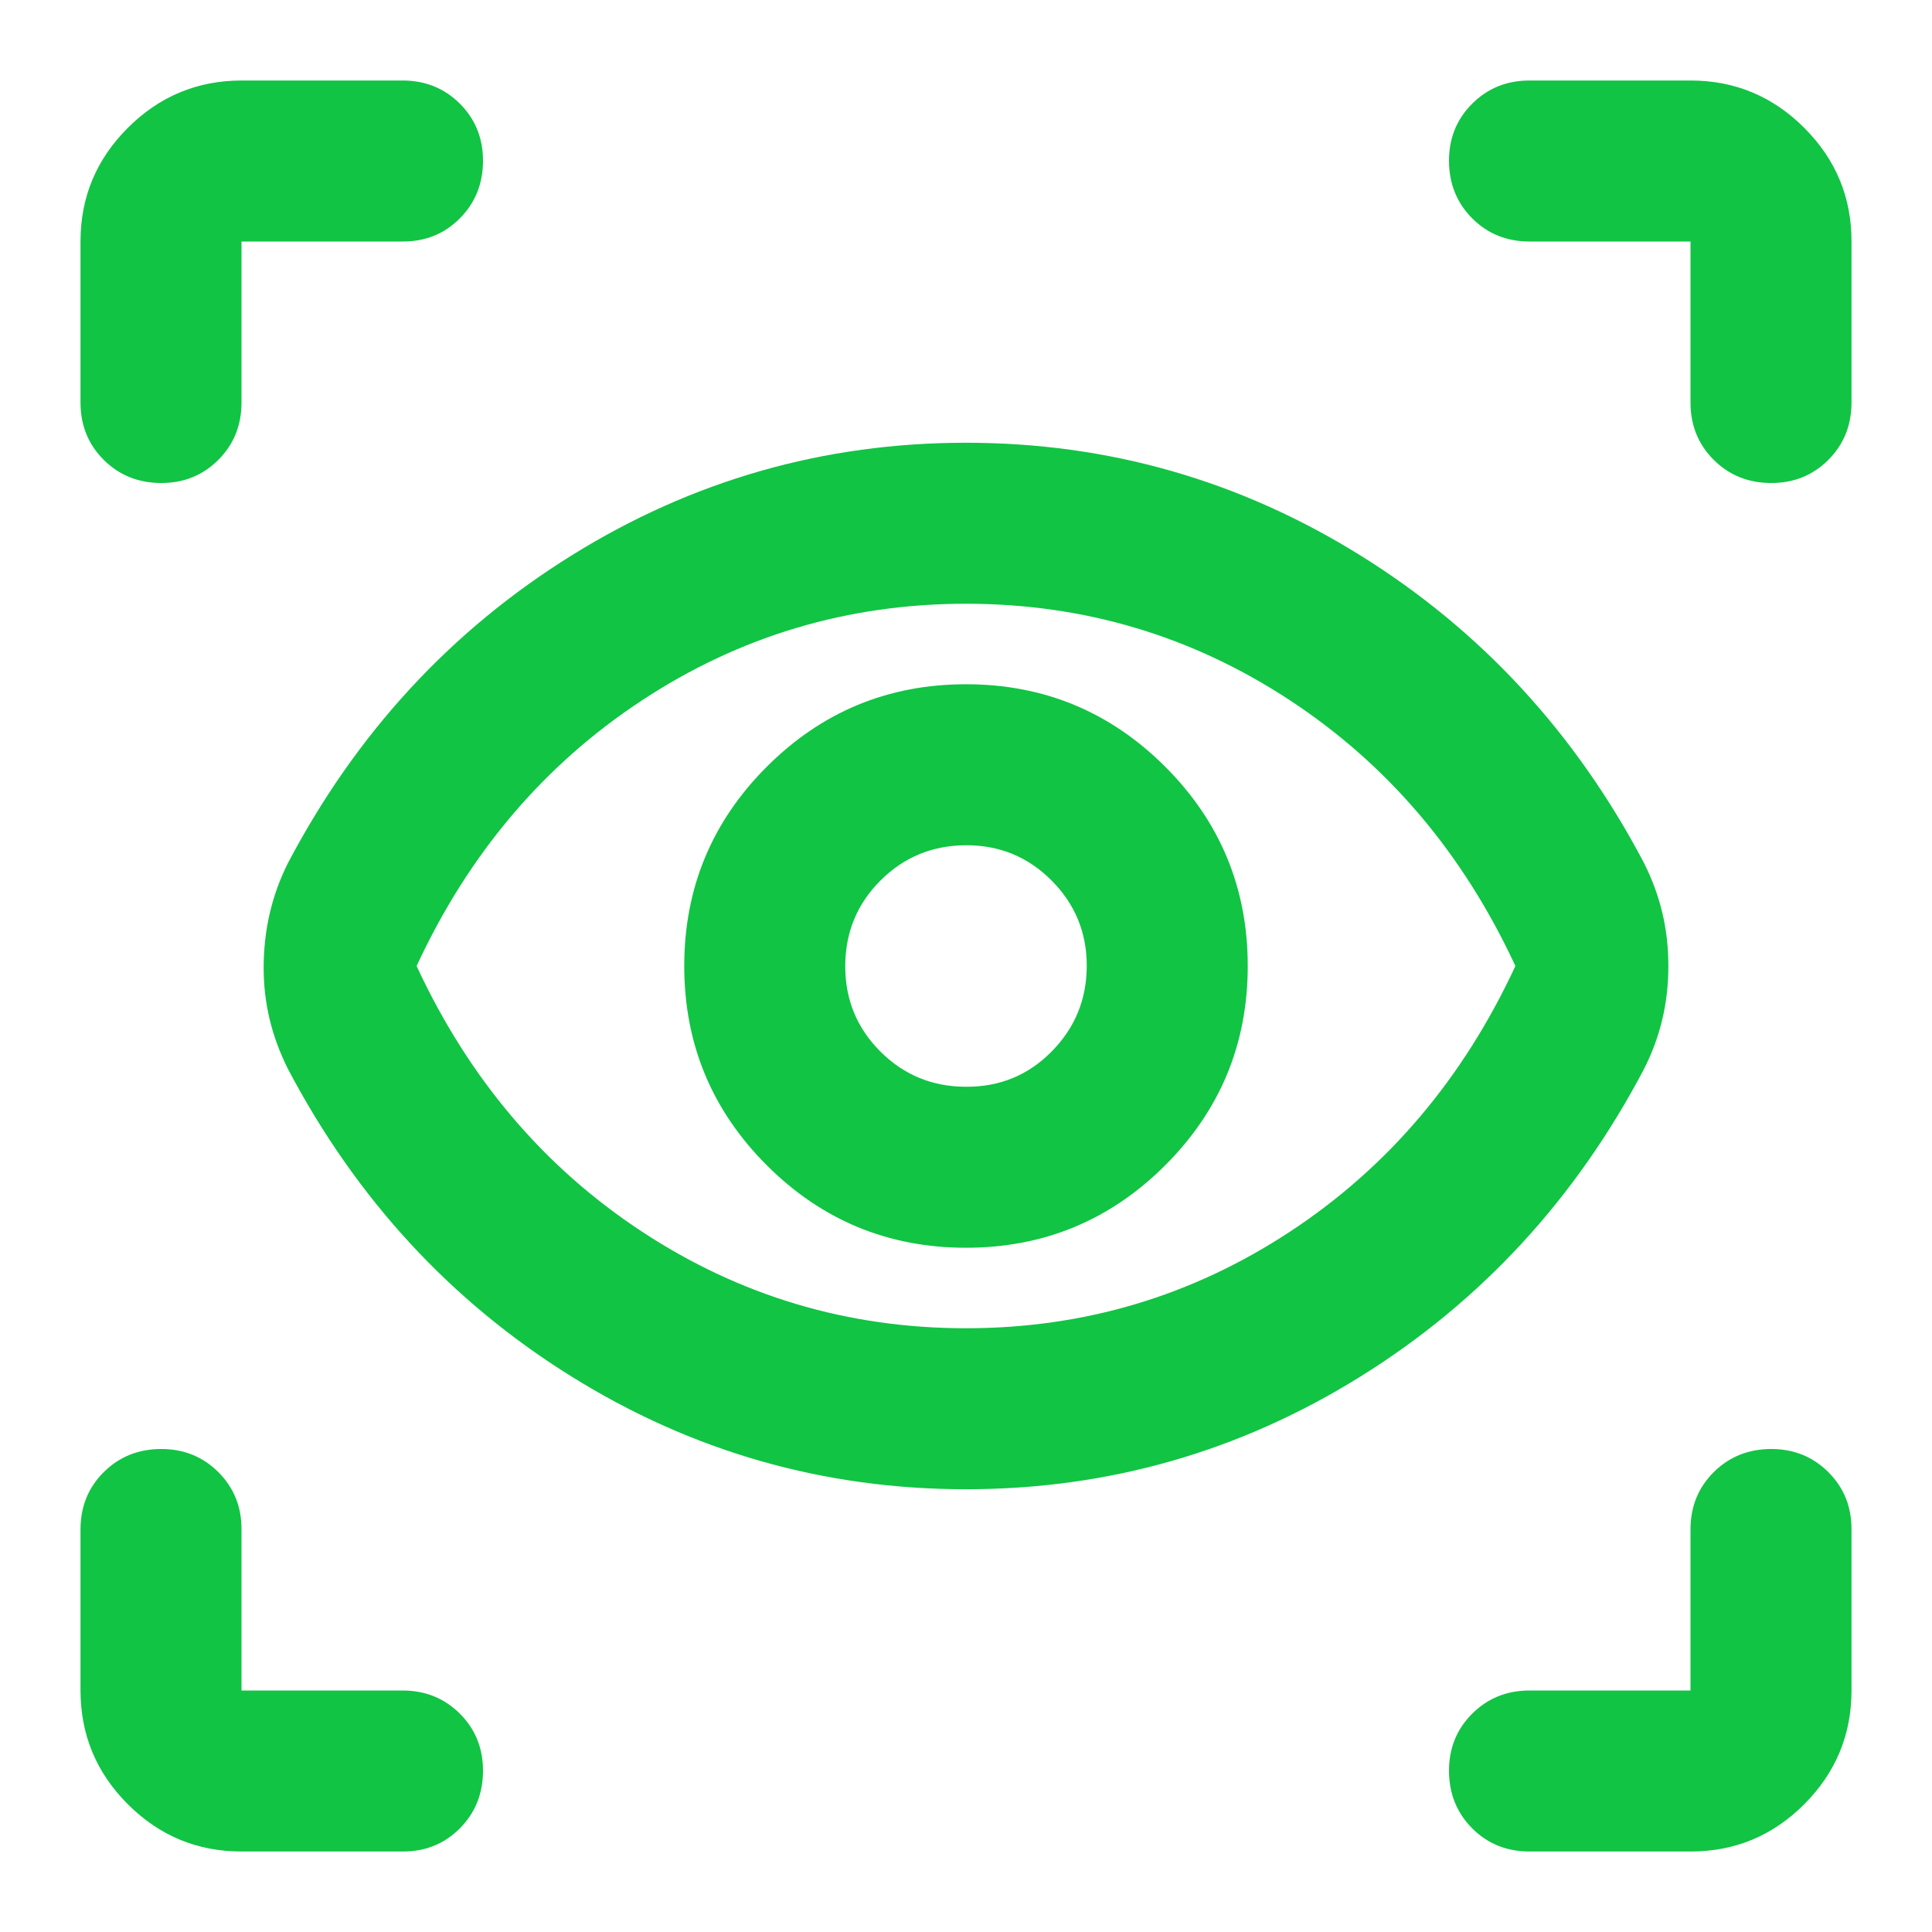 <svg width="54" height="54" viewBox="0 0 54 54" fill="none" xmlns="http://www.w3.org/2000/svg">
<g id="material-symbols:eye-tracking-outline-rounded">
<path id="Vector" d="M6.75 51.75C5.513 51.75 4.454 51.31 3.573 50.429C2.692 49.549 2.252 48.489 2.25 47.25V42.75C2.25 42.112 2.466 41.578 2.898 41.148C3.33 40.718 3.864 40.502 4.5 40.5C5.136 40.498 5.671 40.715 6.104 41.148C6.538 41.581 6.753 42.115 6.75 42.75V47.25H11.25C11.887 47.25 12.422 47.466 12.854 47.898C13.286 48.33 13.502 48.864 13.5 49.5C13.498 50.136 13.283 50.671 12.852 51.104C12.421 51.538 11.887 51.753 11.25 51.75H6.75ZM47.25 51.75H42.75C42.112 51.75 41.578 51.534 41.148 51.102C40.718 50.67 40.502 50.136 40.5 49.5C40.498 48.864 40.715 48.33 41.148 47.898C41.581 47.466 42.115 47.25 42.75 47.25H47.25V42.75C47.25 42.112 47.466 41.578 47.898 41.148C48.33 40.718 48.864 40.502 49.5 40.5C50.136 40.498 50.671 40.715 51.104 41.148C51.538 41.581 51.753 42.115 51.75 42.75V47.25C51.75 48.487 51.31 49.547 50.429 50.429C49.549 51.311 48.489 51.752 47.25 51.75ZM27 41.625C23.025 41.625 19.35 40.575 15.975 38.475C12.6 36.375 9.956 33.506 8.044 29.869C7.819 29.419 7.65 28.96 7.537 28.492C7.425 28.024 7.369 27.545 7.369 27.056C7.369 26.531 7.425 26.025 7.537 25.538C7.65 25.05 7.819 24.581 8.044 24.131C9.956 20.494 12.6 17.625 15.975 15.525C19.35 13.425 23.025 12.375 27 12.375C30.975 12.375 34.65 13.425 38.025 15.525C41.4 17.625 44.044 20.494 45.956 24.131C46.181 24.581 46.35 25.041 46.462 25.511C46.575 25.98 46.631 26.477 46.631 27C46.631 27.523 46.575 28.021 46.462 28.492C46.35 28.963 46.181 29.422 45.956 29.869C44.044 33.506 41.4 36.375 38.025 38.475C34.65 40.575 30.975 41.625 27 41.625ZM27 37.125C30.3 37.125 33.319 36.225 36.056 34.425C38.794 32.625 40.894 30.15 42.356 27C40.894 23.85 38.794 21.375 36.056 19.575C33.319 17.775 30.3 16.875 27 16.875C23.7 16.875 20.681 17.775 17.944 19.575C15.206 21.375 13.106 23.85 11.644 27C13.106 30.15 15.206 32.625 17.944 34.425C20.681 36.225 23.7 37.125 27 37.125ZM27 34.875C29.175 34.875 31.031 34.106 32.569 32.569C34.106 31.031 34.875 29.175 34.875 27C34.875 24.825 34.106 22.969 32.569 21.431C31.031 19.894 29.175 19.125 27 19.125C24.825 19.125 22.969 19.894 21.431 21.431C19.894 22.969 19.125 24.825 19.125 27C19.125 29.175 19.894 31.031 21.431 32.569C22.969 34.106 24.825 34.875 27 34.875ZM27 30.375C26.062 30.375 25.265 30.047 24.608 29.392C23.951 28.736 23.623 27.939 23.625 27C23.627 26.061 23.955 25.265 24.61 24.61C25.266 23.956 26.062 23.628 27 23.625C27.938 23.622 28.735 23.951 29.392 24.61C30.049 25.27 30.377 26.067 30.375 27C30.373 27.933 30.046 28.73 29.392 29.392C28.738 30.053 27.941 30.381 27 30.375ZM51.75 6.75V11.25C51.75 11.887 51.534 12.422 51.102 12.854C50.67 13.286 50.136 13.502 49.5 13.5C48.864 13.498 48.33 13.283 47.898 12.852C47.466 12.421 47.25 11.887 47.25 11.25V6.75H42.75C42.112 6.75 41.578 6.534 41.148 6.102C40.718 5.67 40.502 5.136 40.5 4.5C40.498 3.864 40.715 3.33 41.148 2.898C41.581 2.466 42.115 2.25 42.75 2.25H47.25C48.487 2.25 49.547 2.691 50.429 3.573C51.311 4.455 51.752 5.514 51.75 6.75ZM6.75 2.25H11.25C11.887 2.25 12.422 2.466 12.854 2.898C13.286 3.33 13.502 3.864 13.5 4.5C13.498 5.136 13.283 5.671 12.852 6.104C12.421 6.538 11.887 6.753 11.25 6.75H6.75V11.25C6.75 11.887 6.534 12.422 6.102 12.854C5.67 13.286 5.136 13.502 4.5 13.5C3.864 13.498 3.33 13.283 2.898 12.852C2.466 12.421 2.25 11.887 2.25 11.25V6.75C2.25 5.513 2.691 4.454 3.573 3.573C4.455 2.692 5.514 2.252 6.75 2.25Z" fill="#11C444"/>
</g>
</svg>
